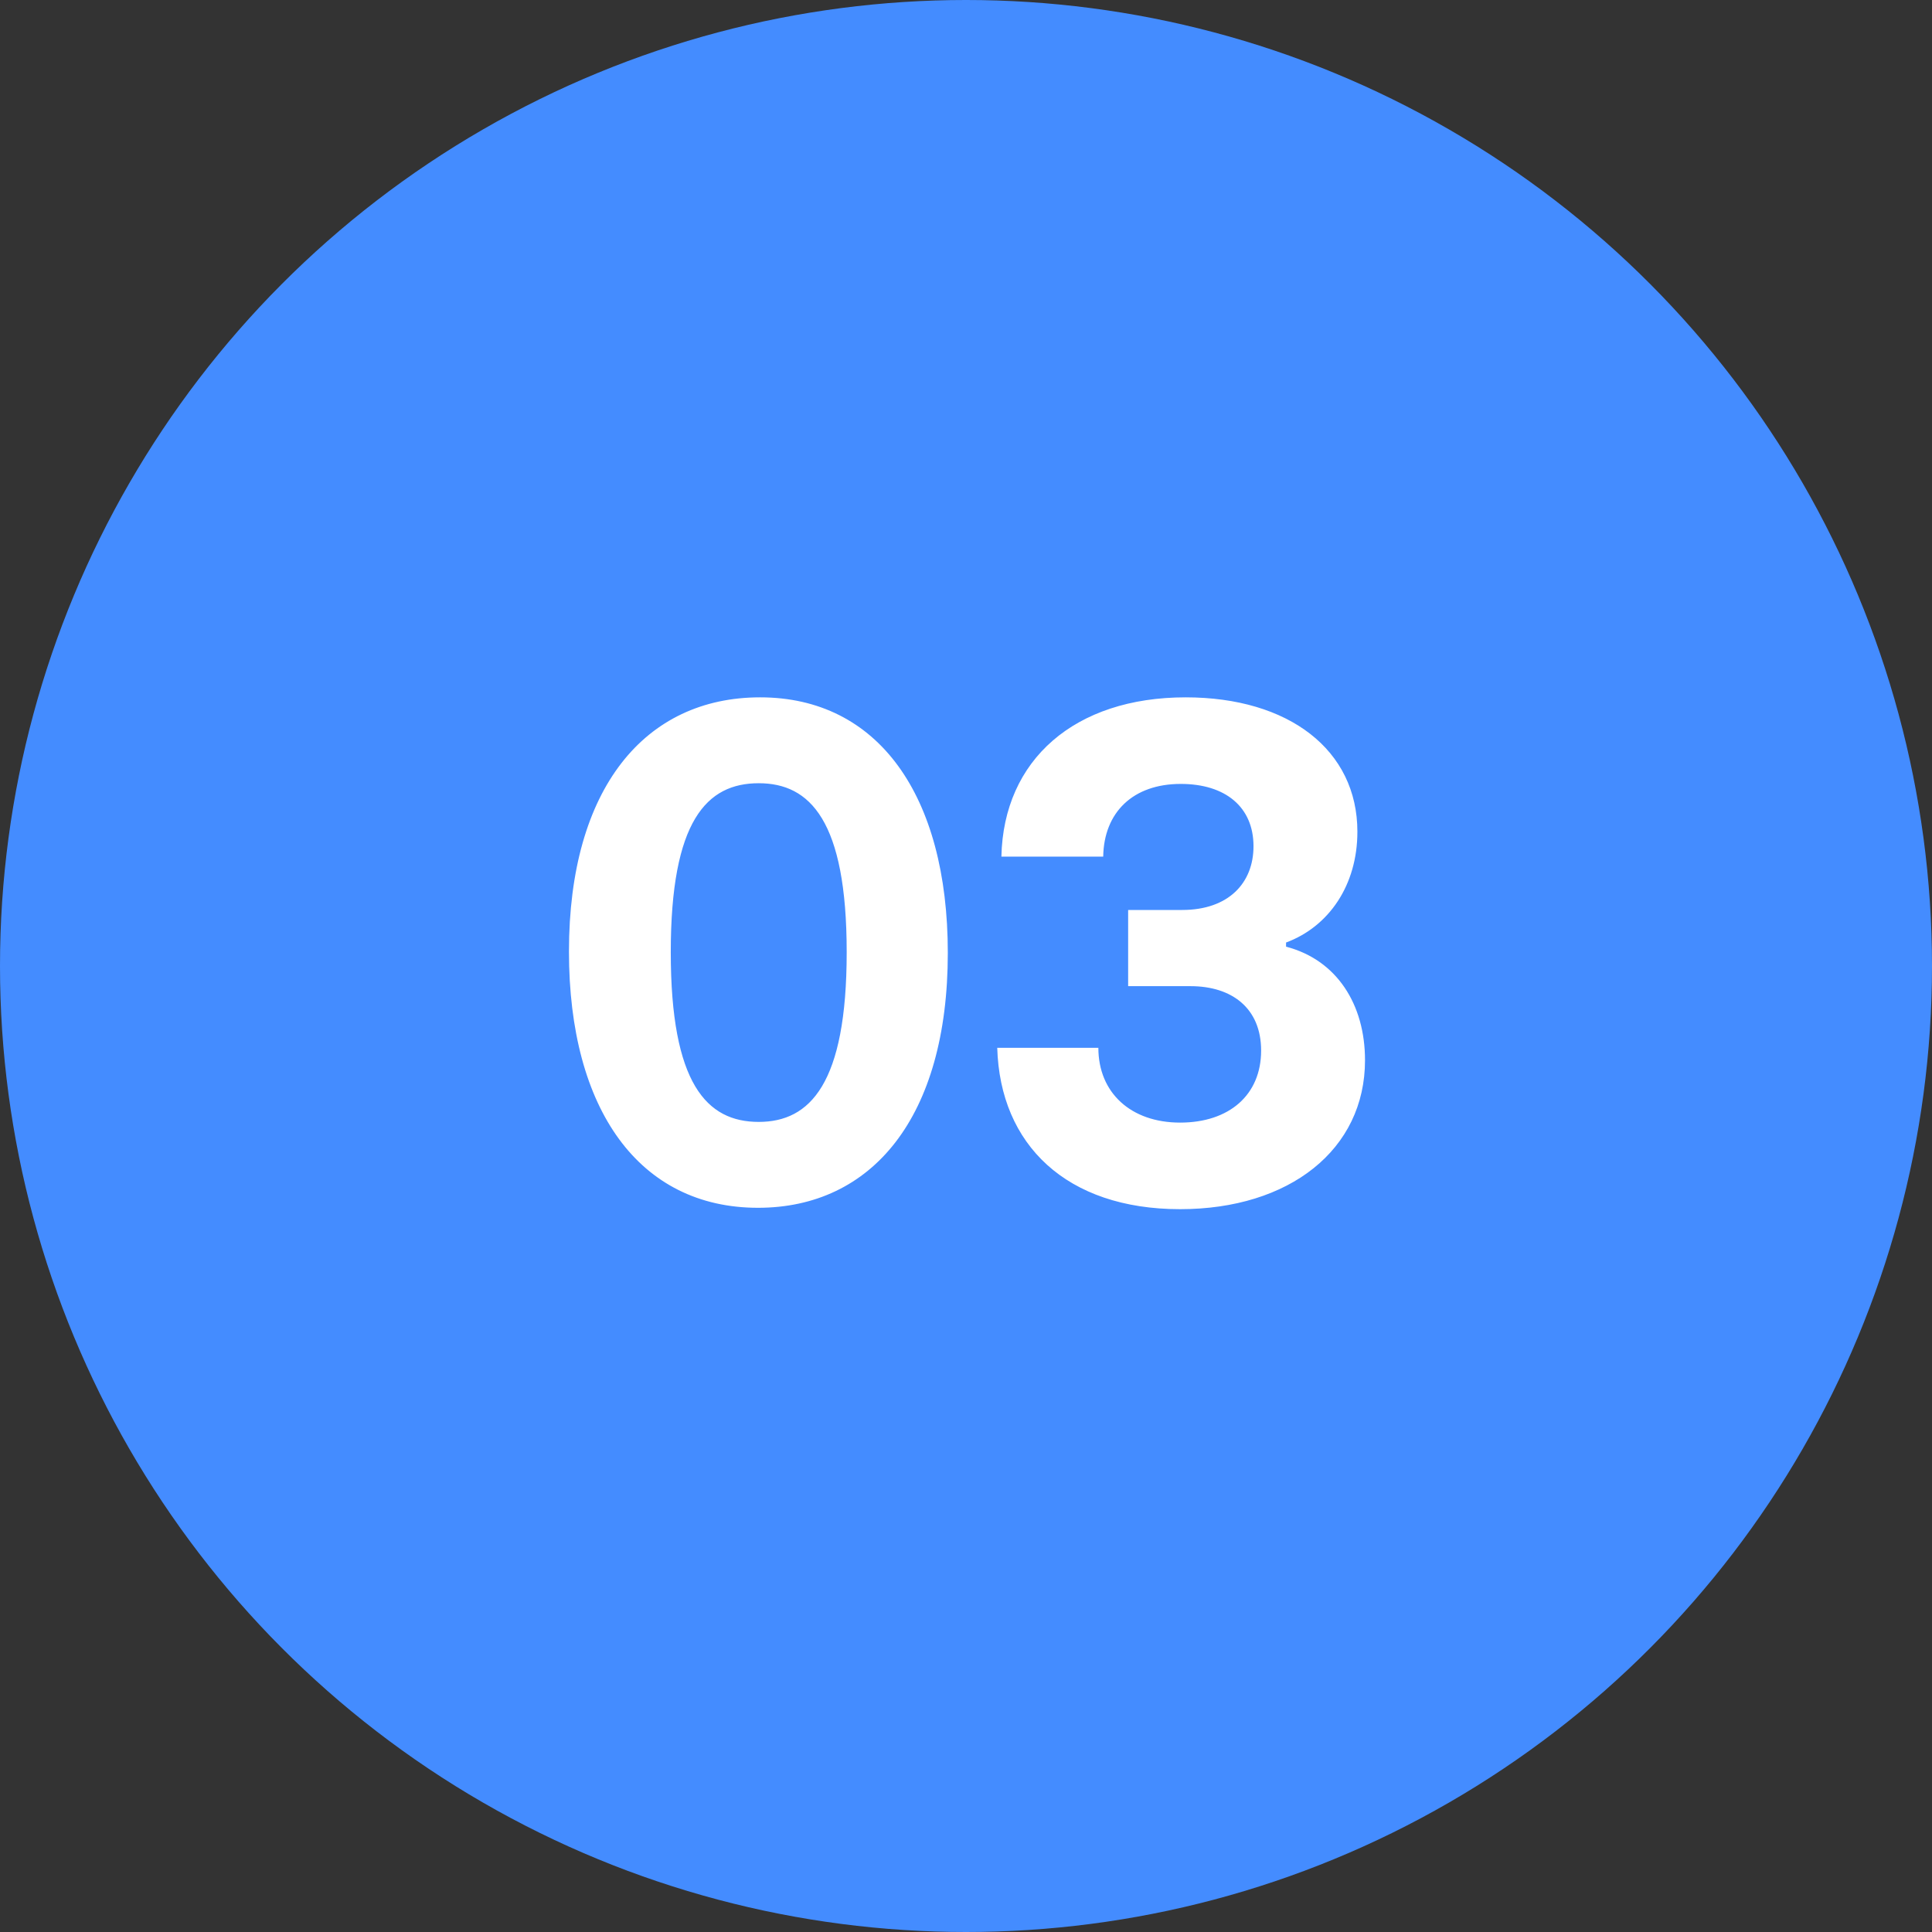 <svg xmlns="http://www.w3.org/2000/svg" width="53" height="53" viewBox="0 0 53 53" fill="none"><rect x="0" y="0" width="53" height="53" fill="#333333" stroke="none"/><circle cx="26.5" cy="26.5" r="26.5" fill="#448CFF"></circle><path d="M20.795 33.133C17.546 33.133 15.608 30.454 15.608 26.103C15.608 21.619 17.698 19.13 20.852 19.13C24.082 19.13 26.001 21.809 26.001 26.141C26.001 30.663 23.911 33.133 20.795 33.133ZM20.814 30.777C22.22 30.777 23.227 29.732 23.227 26.122C23.227 22.512 22.22 21.486 20.814 21.486C19.389 21.486 18.401 22.512 18.401 26.122C18.401 29.732 19.389 30.777 20.814 30.777ZM32.373 33.171C29.257 33.171 27.433 31.404 27.357 28.744H30.131C30.131 29.979 31.024 30.796 32.373 30.796C33.722 30.796 34.596 30.036 34.596 28.82C34.596 27.661 33.798 27.053 32.658 27.053H30.948V24.963H32.43C33.703 24.963 34.387 24.222 34.387 23.215C34.387 22.132 33.608 21.505 32.392 21.505C31.081 21.505 30.283 22.284 30.264 23.5H27.471C27.528 20.84 29.485 19.13 32.525 19.13C35.356 19.13 37.237 20.574 37.237 22.816C37.237 24.279 36.458 25.419 35.28 25.856V25.97C36.667 26.331 37.446 27.547 37.446 29.086C37.446 31.537 35.375 33.171 32.373 33.171Z" fill="white"></path></svg>